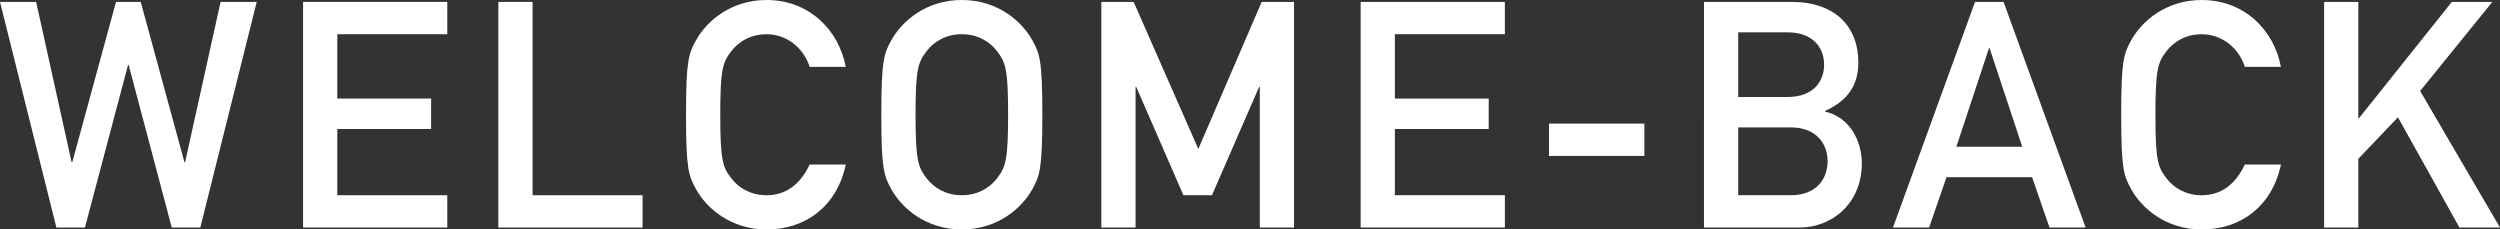 <?xml version="1.0" encoding="UTF-8"?><svg id="_レイヤー_2" xmlns="http://www.w3.org/2000/svg" width="212.916" height="19.543" viewBox="0 0 212.916 19.543"><rect x="0" y="0" width="212.916" height="19.543" fill="#333333" stroke="none"/><defs><style>.cls-1{fill:#fff;}</style></defs><g id="content"><g><path class="cls-1" d="M0,.162H3.077l3.023,13.658h.054L9.88,.162h2.104l3.726,13.658h.054L18.787,.162h3.077l-4.805,19.219h-2.43l-3.671-13.847h-.054l-3.671,13.847h-2.43L0,.162Z"/><path class="cls-1" d="M25.812,.162h12.282V2.915h-9.367v5.48h7.99v2.591h-7.99v5.641h9.367v2.753h-12.282V.162Z"/><path class="cls-1" d="M42.443,.162h2.915V16.627h9.367v2.753h-12.282V.162Z"/><path class="cls-1" d="M72.032,14.009c-.756,3.59-3.455,5.534-6.749,5.534-3.022,0-5.102-1.782-6.019-3.455-.621-1.134-.837-1.701-.837-6.316s.216-5.183,.837-6.316c.917-1.673,2.996-3.455,6.019-3.455,3.645,0,6.154,2.564,6.749,5.695h-3.077c-.459-1.484-1.836-2.78-3.672-2.78-1.376,0-2.375,.648-2.969,1.404-.756,.972-.972,1.512-.972,5.453s.216,4.481,.972,5.453c.594,.756,1.593,1.403,2.969,1.403,1.62,0,2.861-.891,3.672-2.618h3.077Z"/><path class="cls-1" d="M75.896,3.455c.917-1.673,2.996-3.455,6.019-3.455,3.023,0,5.102,1.782,6.02,3.455,.621,1.134,.837,1.701,.837,6.316s-.216,5.183-.837,6.316c-.918,1.673-2.996,3.455-6.02,3.455-3.022,0-5.102-1.782-6.019-3.455-.621-1.134-.837-1.701-.837-6.316s.216-5.183,.837-6.316Zm3.05,11.769c.594,.756,1.593,1.403,2.969,1.403,1.377,0,2.376-.647,2.97-1.403,.756-.972,.972-1.512,.972-5.453s-.216-4.481-.972-5.453c-.594-.756-1.593-1.404-2.97-1.404-1.376,0-2.375,.648-2.969,1.404-.756,.972-.972,1.512-.972,5.453s.216,4.481,.972,5.453Z"/><path class="cls-1" d="M93.796,.162h2.753l5.507,12.524L107.454,.162h2.754V19.381h-2.916V7.396h-.054l-4.021,9.231h-2.43l-4.021-9.231h-.055v11.985h-2.915V.162Z"/><path class="cls-1" d="M115.882,.162h12.282V2.915h-9.367v5.48h7.99v2.591h-7.99v5.641h9.367v2.753h-12.282V.162Z"/><path class="cls-1" d="M131.92,10.527h8.125v2.753h-8.125v-2.753Z"/><path class="cls-1" d="M145.123,.162h7.45c3.752,0,5.695,2.132,5.695,5.155,0,1.593-.594,3.131-2.834,4.13v.054c2.105,.486,3.131,2.483,3.131,4.427,0,3.32-2.456,5.453-5.345,5.453h-8.098V.162Zm2.915,2.591v5.506h4.211c2.105,0,3.104-1.242,3.104-2.753,0-1.484-.999-2.753-3.104-2.753h-4.211Zm0,8.098v5.776h4.481c2.159,0,3.131-1.376,3.131-2.888s-.972-2.888-3.131-2.888h-4.481Z"/><path class="cls-1" d="M173.065,15.089h-7.288l-1.484,4.292h-3.077L168.207,.162h2.429l6.991,19.219h-3.077l-1.484-4.292Zm-.837-2.591l-2.78-8.395h-.054l-2.78,8.395h5.614Z"/><path class="cls-1" d="M194.26,14.009c-.756,3.59-3.455,5.534-6.749,5.534-3.022,0-5.102-1.782-6.019-3.455-.621-1.134-.837-1.701-.837-6.316s.216-5.183,.837-6.316c.917-1.673,2.996-3.455,6.019-3.455,3.645,0,6.154,2.564,6.749,5.695h-3.077c-.459-1.484-1.836-2.78-3.672-2.78-1.376,0-2.375,.648-2.969,1.404-.756,.972-.972,1.512-.972,5.453s.216,4.481,.972,5.453c.594,.756,1.593,1.403,2.969,1.403,1.62,0,2.861-.891,3.672-2.618h3.077Z"/><path class="cls-1" d="M197.935,.162h2.915V10.068h.055L208.812,.162h3.455l-6.154,7.585,6.803,11.634h-3.455l-5.237-9.394-3.374,3.536v5.857h-2.915V.162Z"/></g></g></svg>